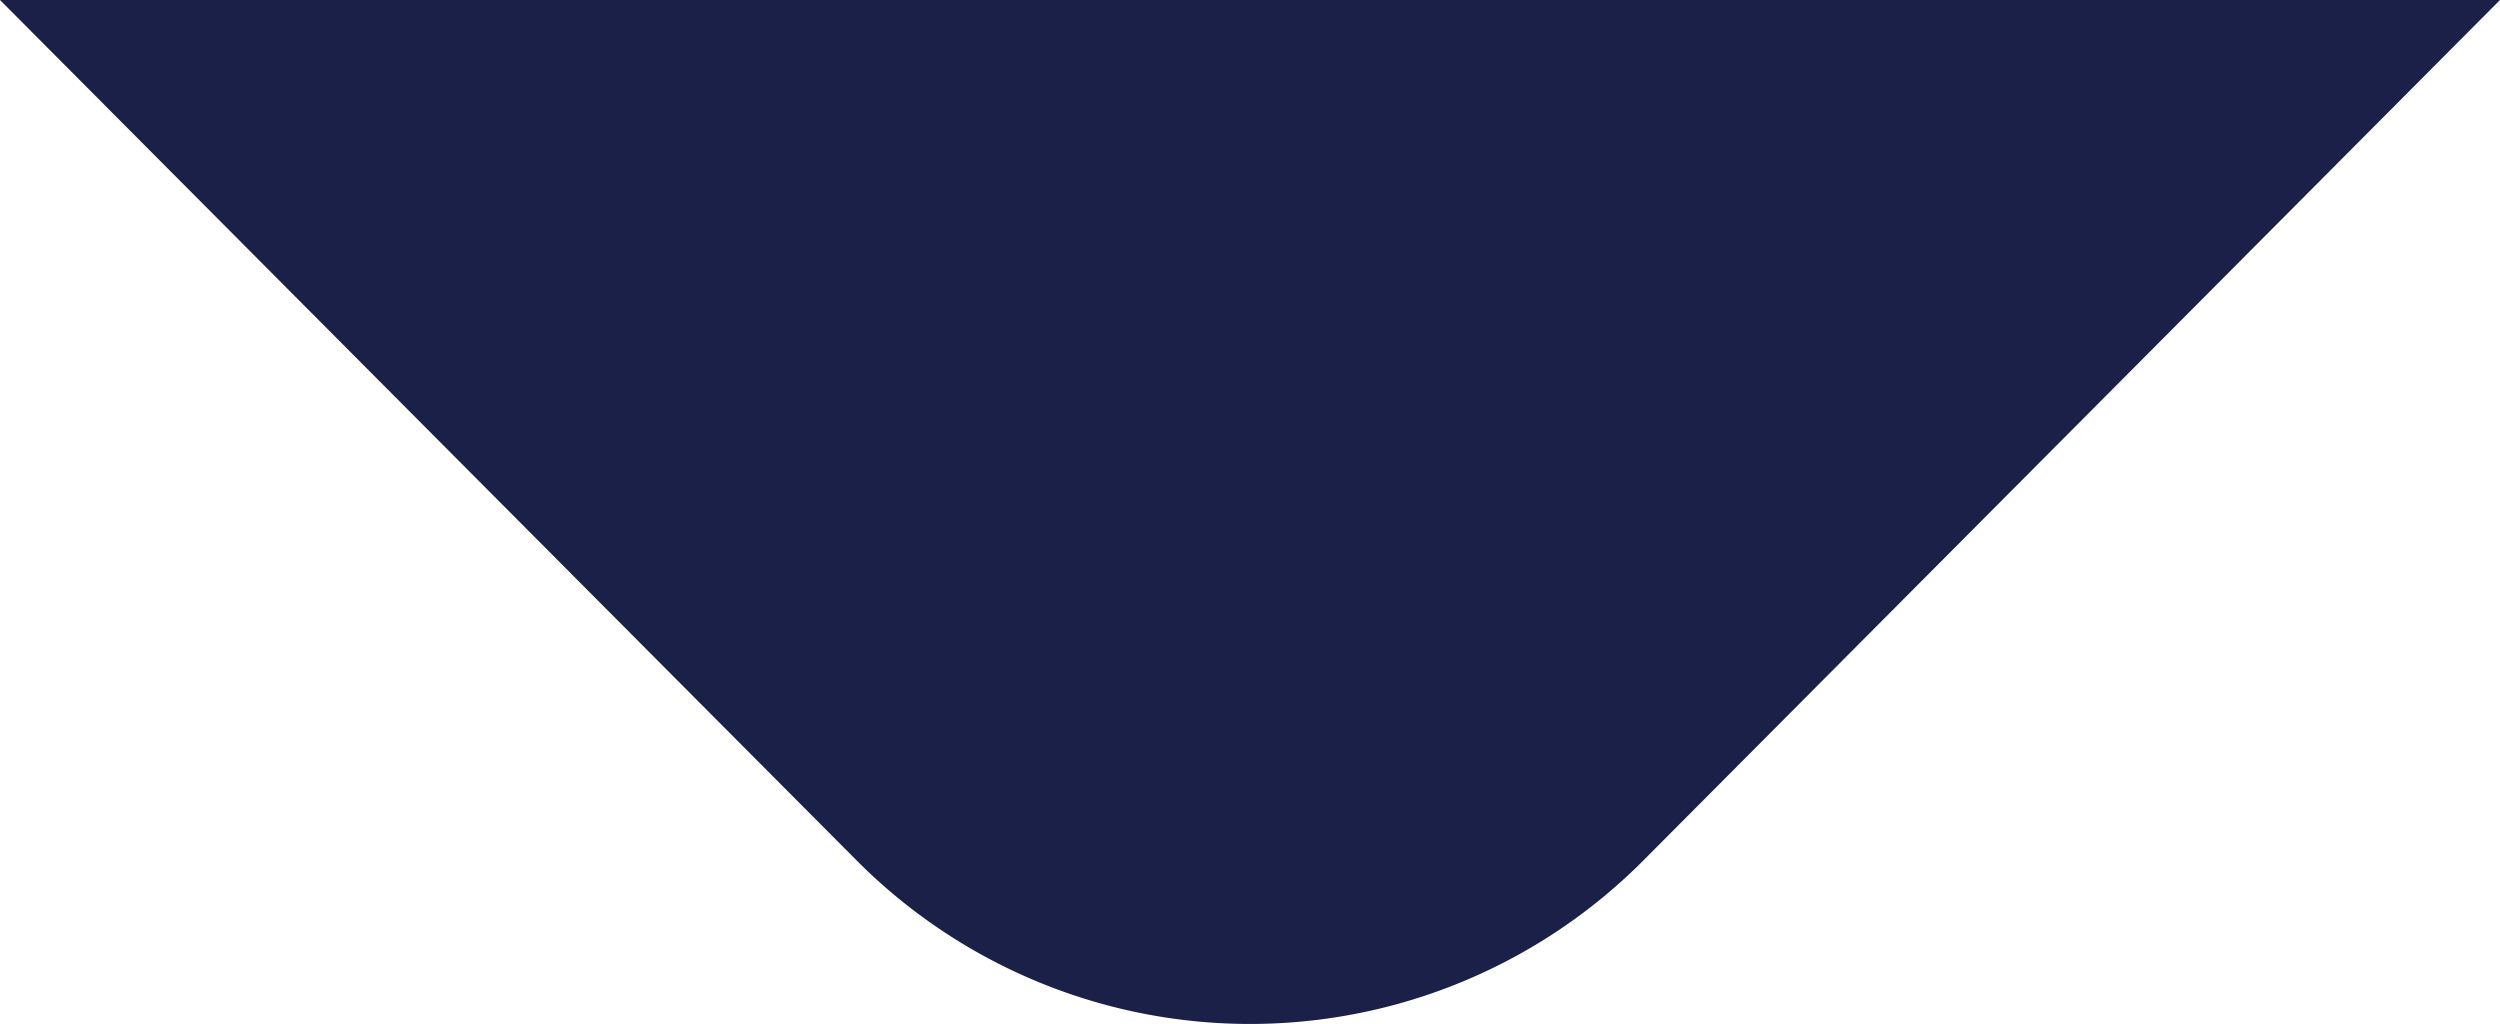 <svg id="Group_16048" data-name="Group 16048" xmlns="http://www.w3.org/2000/svg" width="960" height="393.2" viewBox="0 0 960 393.2">
  <path id="Path_755" data-name="Path 755" d="M961.2.5,632.215,330.952a213.09,213.09,0,0,1-302.025,0L1.2.5Z" transform="translate(-1.2 -0.5)" fill="#1b2048"/>
</svg>
